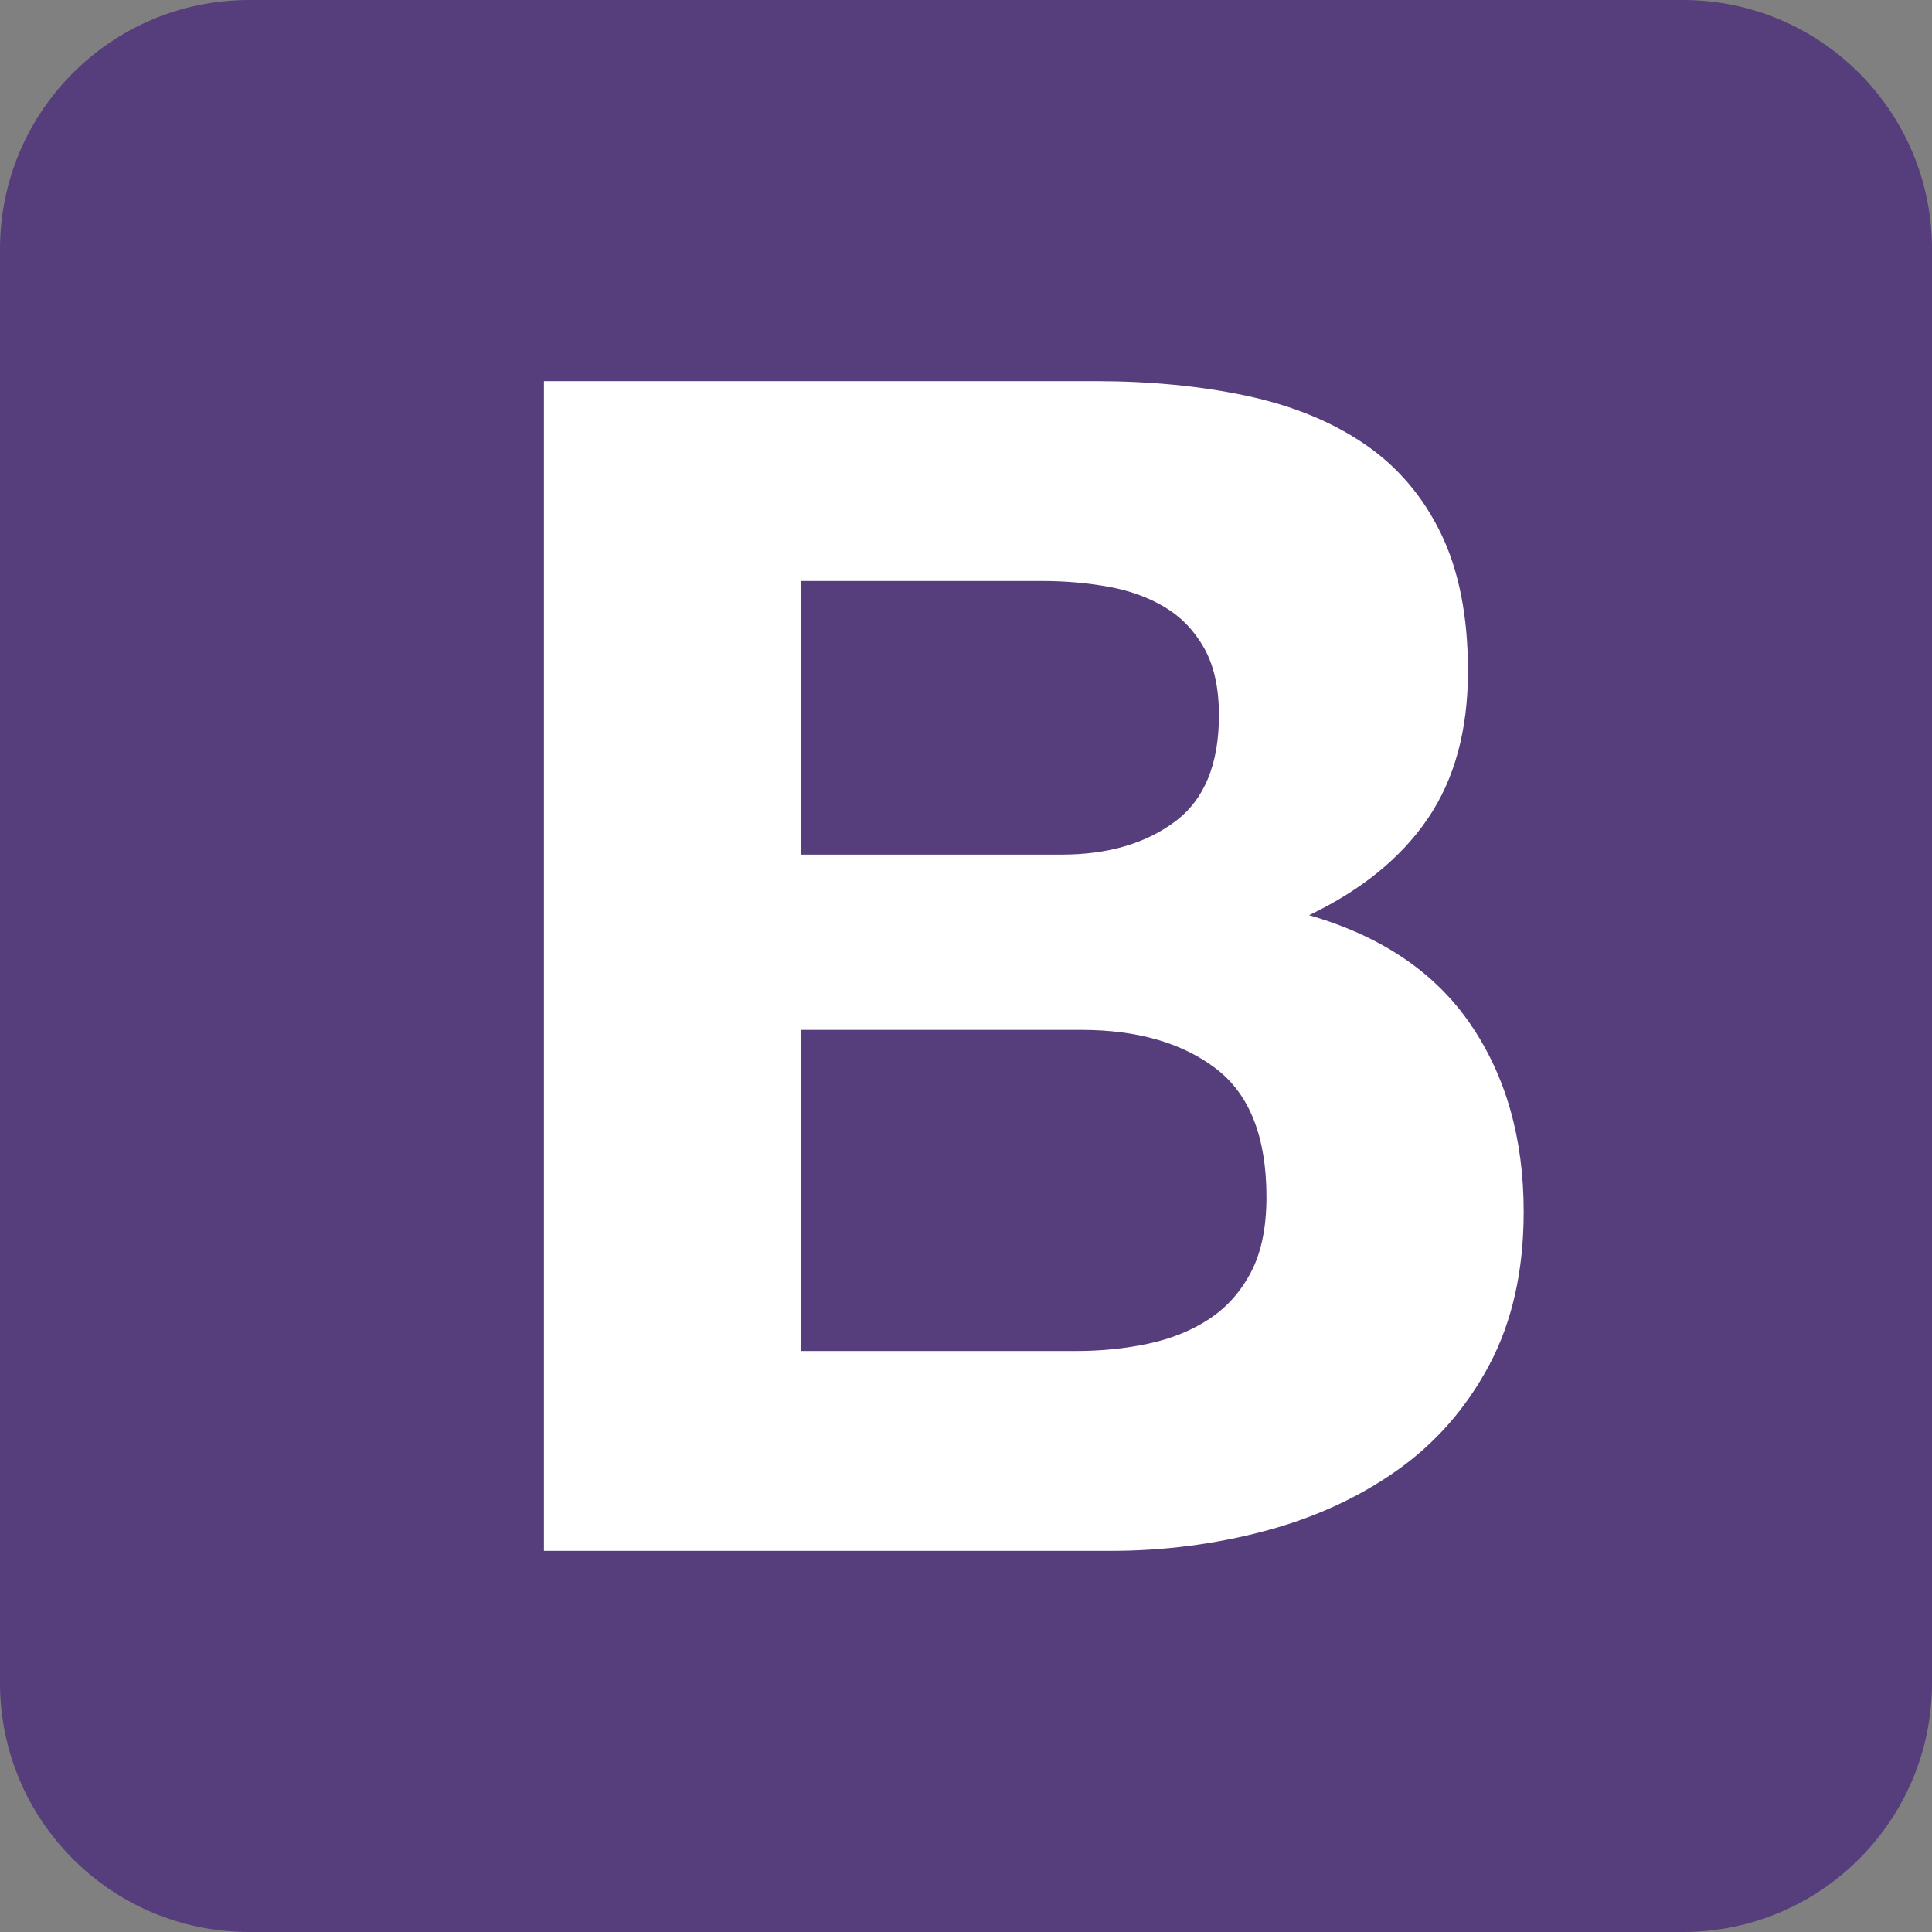 <svg width="100" height="100" viewBox="0 0 100 100" fill="none" xmlns="http://www.w3.org/2000/svg">
<rect x="0" y="0" width="100" height="100" fill="#808080" stroke="none"/>
<g id="bootstrap4">
<g id="bootstrap4_2">
<path id="Vector" d="M0 87.106C0 94.228 5.773 100 12.894 100H87.106C94.228 100 100 94.227 100 87.106V12.895C100 5.772 94.227 0 87.106 0H12.895C5.773 0 0 5.773 0 12.894V87.106V87.106Z" fill="#563D7C"/>
<path id="Vector_2" d="M41.468 44.234V30.072H53.934C55.121 30.072 56.266 30.171 57.368 30.369C58.47 30.567 59.446 30.92 60.294 31.429C61.141 31.938 61.82 32.645 62.329 33.549C62.837 34.453 63.092 35.612 63.092 37.025C63.092 39.569 62.329 41.407 60.802 42.538C59.276 43.668 57.326 44.234 54.951 44.234H41.468ZM28.154 19.727V80.273H57.495C60.209 80.273 62.852 79.934 65.424 79.256C67.996 78.577 70.286 77.532 72.293 76.118C74.3 74.705 75.897 72.882 77.084 70.649C78.272 68.416 78.865 65.773 78.865 62.72C78.865 58.932 77.946 55.696 76.109 53.011C74.271 50.325 71.487 48.445 67.756 47.371C70.469 46.071 72.519 44.403 73.904 42.368C75.289 40.333 75.982 37.789 75.982 34.736C75.982 31.909 75.515 29.535 74.582 27.613C73.65 25.691 72.335 24.15 70.639 22.991C68.943 21.832 66.908 20.998 64.534 20.49C62.159 19.981 59.53 19.727 56.647 19.727H28.154ZM41.468 69.928V53.307H55.969C58.852 53.307 61.17 53.971 62.923 55.3C64.675 56.629 65.552 58.847 65.552 61.957C65.552 63.54 65.283 64.84 64.746 65.857C64.209 66.875 63.488 67.681 62.583 68.274C61.679 68.868 60.633 69.292 59.446 69.546C58.258 69.8 57.015 69.928 55.714 69.928H41.468Z" fill="white"/>
</g>
</g>
</svg>
